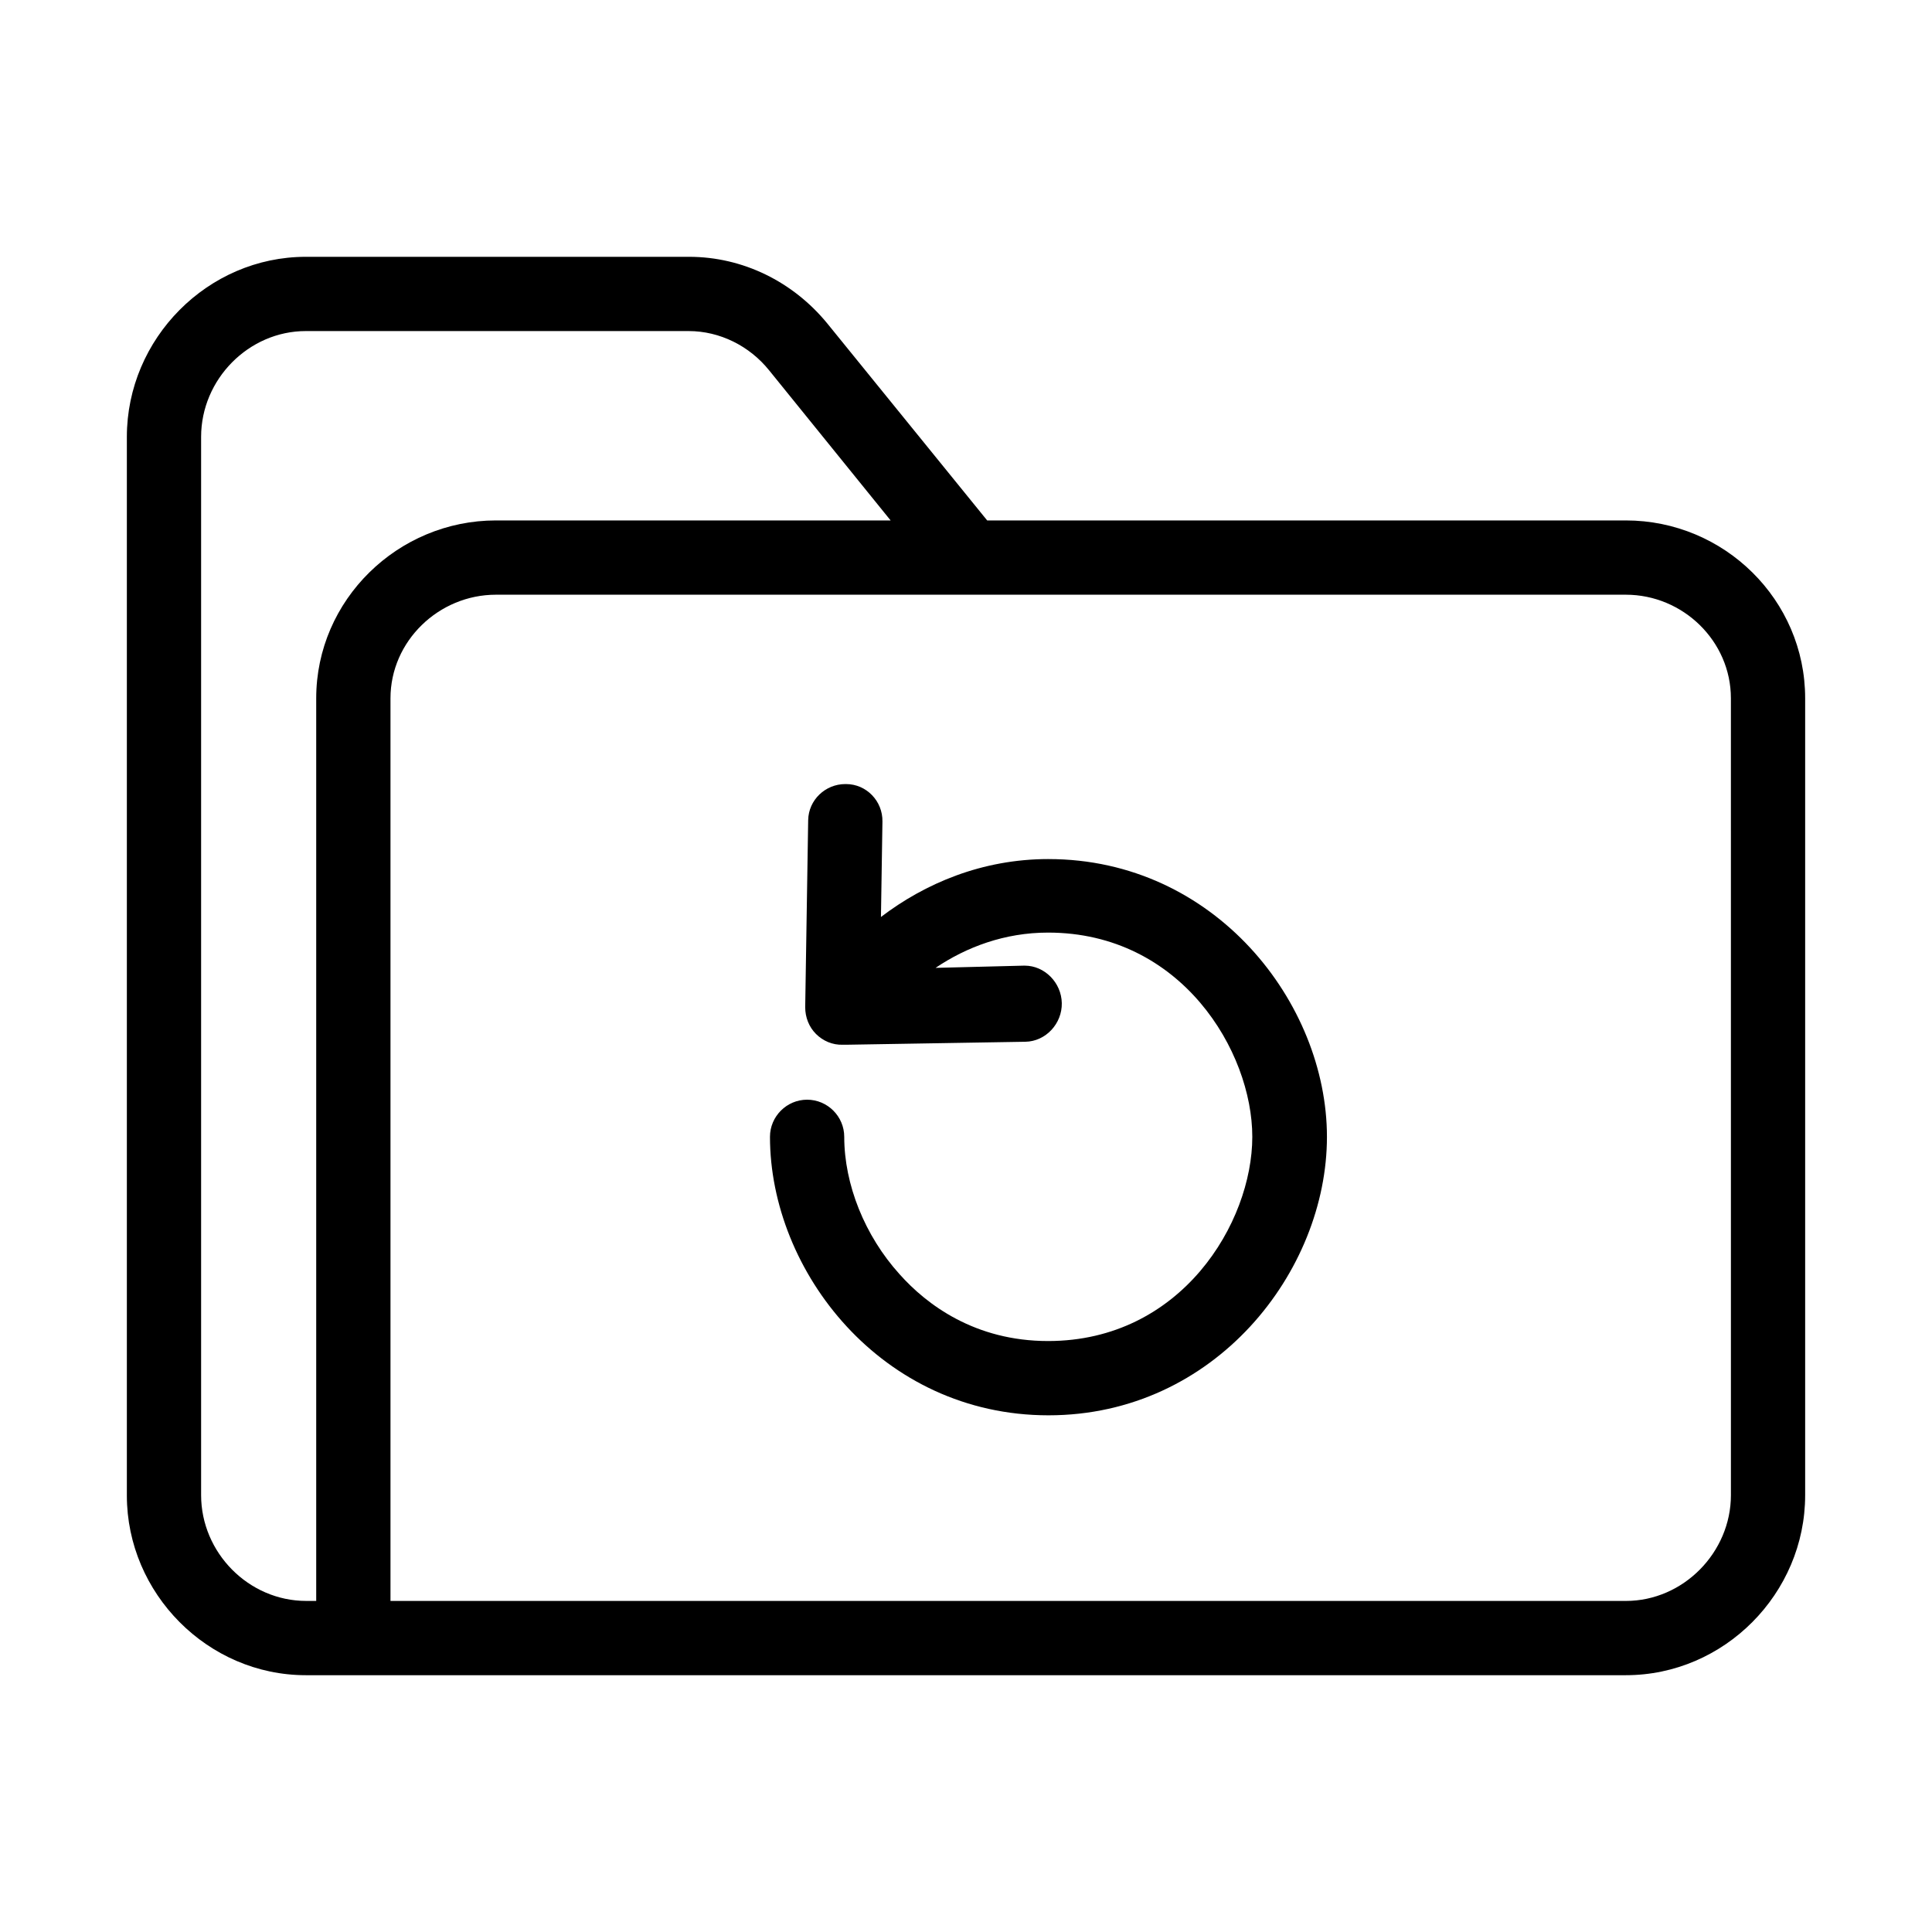 <?xml version="1.0" encoding="UTF-8"?>
<!-- The Best Svg Icon site in the world: iconSvg.co, Visit us! https://iconsvg.co -->
<svg fill="#000000" width="800px" height="800px" version="1.1" viewBox="144 144 512 512" xmlns="http://www.w3.org/2000/svg">
 <g>
  <path d="m574.86 281.92h-169.25l-42.41-52.25c-9.051-11.02-22.336-17.613-36.602-17.613h-101.55c-25.977 0-47.43 21.648-47.43 47.723v280.54c0 25.98 21.453 47.625 47.43 47.625h349.81c26.074 0 47.527-21.648 47.527-47.723v-211.17c0-26.074-21.449-47.133-47.527-47.133zm-347.06 47.133v239.21h-2.656c-15.25 0-27.848-12.789-27.848-28.043v-280.44c0-15.25 12.598-28.043 27.75-28.043h101.45c8.266 0 16.137 3.938 21.352 10.43l32.176 39.754h-104.6c-25.977 0-47.625 21.059-47.625 47.133zm374.91 211.17c0 15.152-12.594 28.043-27.848 28.043h-327.38v-239.21c0-15.152 12.793-27.453 27.945-27.453h299.43c15.152 0 27.848 12.301 27.848 27.453z"/>
  <path d="m421.84 371.66c-17.613 0-32.766 6.496-44.379 15.352l0.395-25.289c0.098-5.41-4.231-9.938-9.645-9.938h-0.195c-5.312 0-9.742 4.231-9.84 9.543l-0.789 49.594c0 2.656 0.984 5.215 2.856 7.086 1.871 1.871 4.43 2.953 7.086 2.856h0.098 0.984l47.332-0.789c5.41-0.098 9.742-4.82 9.645-10.234-0.098-5.41-4.527-9.938-9.84-9.938h-0.195l-23.418 0.59c8.168-5.512 18.301-9.348 29.816-9.348 35.324 0 54.121 31.488 54.121 54.121 0 22.73-18.793 54.121-54.121 54.121-19.387 0-32.176-9.645-39.359-17.711-9.25-10.234-14.66-23.812-14.66-36.406 0-5.41-4.43-9.84-9.84-9.84-5.41 0-9.84 4.43-9.84 9.84 0 35.621 29.617 73.801 73.801 73.801 44.184 0 73.801-38.18 73.801-73.801-0.012-35.43-29.633-73.609-73.812-73.609z"/>
 </g>
</svg>